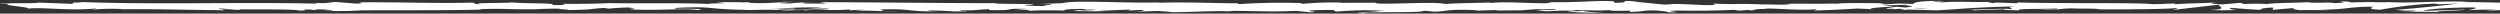 <svg width="552" height="3" fill="none" xmlns="http://www.w3.org/2000/svg"><rect width="100%" height="100%" fill="#333333" stroke="none"/><g clip-path="url(#a)"><path d="m301.549 2.422 3.286.162c-3.98.266-6.844.175-3.749.416.463-.565 12.782-.058 13.246-.624l2.105.12c-.61 0-.716.026-1.326 0 4.211.271 3.137-.415 8.57-.328 1.896.046 3.222.125 1.917.196l4.211-.141c1.222 0 .927.108-.295.1l6.444-.046c1.308-.113 2.651-.21 4.022-.287 1.643.083-.821.062-.4.133l3.559-.137c1.453.145-1.495.286-3.959.266 3.327.565 2.969-.142 10.15.187l-3.369.07c2.105.32 4.801.208 8.612.416-.905-.104-7.623-.503-3.748-.644a48.18 48.18 0 0 0 4.612-.05c0 .2 2.106.15 4.611.137l-.189.266c2.758-.075 2.548-.212 4.211-.332.862-.016 1.729.014 2.511.087.781.073 1.449.187 1.933.328 4.927.042-3.412-.328 2.421-.382 3.978.071 7.987.017 11.877-.162 2.864.091-.505.162.526.237l2.527-.212c.632 0 .422.07.316.104 2.106-.084.19-.267 3.559-.341.906-.291 6.907.415 11.056.095 1.031.08-.485.167-.169.266 3.22-.09 6.392-.237 9.476-.44l4.001.174c-2.927-.204.821-.416 4.106-.632-1.052-.095-1.937-.183-2.527-.22l5.244-.146c.632.046.105.138-.758.25l.968-.067c1.875.1.885.254-.442.416-.653-.054-1.284-.108-1.895-.166-1.306.162-2.506.34-2.232.495a33.64 33.64 0 0 1 1.706-.071c-.337.046-.548.083-.401.112.148.03.738-.033 1.601-.1l1.179.296.295-.117 6.865.183c4.906-.295 9.181-.736 16.972-.856-1.937.216-.421.353-.526.61-2.106-.274-6.023.117-10.066.059 2.106.03 1.643.154 1.095.195l7.202-.245c-.147.208 1.537.158 3.412.241-1.411-.416 5.369-.274 8.317-.416.169.142-.526.283-4.106.25 3.938.312 5.096-.49 8.971-.225-.885 0-1.348 0-1.685.054 2.106-.124 7.012-.025 5.854.096h-.884c5.812.05 17.646 0 18.51-.35-.217.177-.587.344-1.095.496l10.339-1.19c-.926.304 2.59 1.027-2.232 1.198 1.981.078 4.021.078 6.002 0-.948-.042-2.338-.437-1.053-.466 2.178.203 4.458.36 6.801.47-1.411-.066.148-.545 2.38-.528-.337.07.189.47-.632.52l5.559-.466c-1.389.083-.252.416.99.528-.568-.091 4.801 0 6.318-.037l-2.338-.108c6.318.07 6.191-.661 12.403-.637-.758.1-1.853.595 1.306.653 1.453-.237 6.422-1.151 11.919-1.334l1.053.137 4.211-.154c-4.458.55-9.15 1.024-14.024 1.414 2.337.108.652.158 4.211.145 1.243.129-1.916.196-2.948.204l8.17.083c-.357-.279 6.318-.283 5.939-.516l-8.887.291c-.358-.278 5.139-.794 10.951-.744 1.474.112-1.117.5-.99.59a76.593 76.593 0 0 1 6.022-.116l-2.442.15c3.222.108 5.264-.37 9.139-.104 1.326 0 3.98.362 4.211.195-2.105-.316-2.611-1.305-1.137-1.542 2.899.116 5.755.27 8.55.461 2.106.25-3.306.595-1.432.832 0-.075 1.284-.17 1.79-.2 1.411.063-.569.233 2.485.2.505-.283 6.212.025 1.432-.237 2.99-.083 3.179.058 6.696.046-1.116-.183 3.138-.624 6.128-.707-.169.075.505.166.821.208 6.128.029 9.413.158 15.12.158.526.07 3.285.154 2.105.274a42.434 42.434 0 0 1 3.349-.154c3.39.246-3.938.038-1.348.333.232-.162 4.57-.229 7.075-.329-.779-.253-5.791-.05-8.423.054 0-.353 4.359-.719 10.34-.88 4.738-.088 2.105.224 2.864.174 8.907.062 7.601-.611 14.993-.358 2.927.225.126.445.779.607-3.854.083-5.917-.141-8.55-.133l3.222.104a62.944 62.944 0 0 1-5.201.067c2.464.2 15.035.037 21.921.224 1.222-.075 3.327-.154 2.317-.241l-2.106.029c-2.001-.179 4.085-.25 1.348-.333 3.331-.2 6.824-.277 10.297-.224l.758.254a27.197 27.197 0 0 0-3.833-.071c1.706-.117 6.318.345 8.171 0l-2.885-.175C663.091.6 666.536.491 670 .497c-1.664-.25-.842.03-3.432-.266 2.253.366-9.308 0-5.707.37-2.653-.34-4.591-.145-8.044-.437.105.084 1.221.163-1.832.121-.212.03-.438.054-.674.075h-.211.169c-.127 0-.148 0 0 0 .56.02 1.092.064 1.558.129-1.516.195-6.317.187-8.023.287-1.811-.038.758-.096-.232-.187l-2.442.15c-.253-.188-4.823-.308-.548-.417h-3.854a98.26 98.26 0 0 0-7.286-.066c-1.811-.042-4.569.208-2.99.062l-6.043.117v-.05c-5.96 0-12.256.312-18.953-.025-2.453.072-4.94.089-7.412.05l-.737-.191c-2.569.058-7.728-.163-8.823 0-2.78-.416-12.488-.096-16.994-.175l-.168.212c-3.332.001-6.659.046-9.961.133l.232.187c-3.327.154-8.571-.133-13.835-.112.358-.075 1.705-.054 2.653 0-6.317-.416-13.287.307-18.952 0a33.918 33.918 0 0 1-3.454 0c.119.004.24.004.358 0h-.547c-.632-.033-1.264-.07-1.98-.1a42.92 42.92 0 0 0 1.664.1c-1.467.006-2.93.031-4.38.075l-.695-.2h-.379c-1.6-.075-1.285.096-.442.245-.72.027-1.425.068-2.106.121-1.306-.324-4.212.108-6.065-.237-1.095.17-8.191.129-9.055.482 0-.045-.547-.07.337-.07a65.139 65.139 0 0 0-5.264 0l-.779-.254-3.959.34c-2.422-.153-3.412-.244-1.011-.44-5.791.304-4.696.117-9.623.416l.252-.162c-1.769 0-4.569.224-5.622.091-3.938-.316-19.458-.045-29.481-.336 1.958.486-4.696-.217-5.075.158-.59-.113-2.001-.18-.379-.28-5.138.113-7.729-.178-11.287.138-.59-.116 1.095-.17.568-.237-.4.025-1.621.1-2.106.03-.484-.071.759-.096 1.58-.146-5.265 0-5.791.374-6.191.707A30.197 30.197 0 0 0 419.327.8c-1.032.015-2.03.08-2.907.188-.926-.113-2.463-.225.801-.262-1.832 0-11.245-.158-11.435.104a32.398 32.398 0 0 0-3.053 0c-4.212 0-4.486-.038-8.423 0l1.116.041c-1.601.32-3.37.071-6.634.113V.95c-7.475-.233-3.221.108-10.528-.154l.4.2c-.695.416-6.549-.254-10.845-.091l1.558.116c-2.358.145-6.549-.586-8.907-.636-.506-.038.8-.063 1.516-.087-6.149-.254-.779.257-5.37.32-.863-.142 1.074-.358-2.001-.387-1.537-.112-8.97.462-13.182.191.927.108 1.853.216-.274.295-3.285.042-8.844-.415-11.792-.066-.421-.03-.569-.058-.59-.087-2.505.091-8.128.15-9.623.332-2.316-.686-15.52.337-15.478-.3L295.99.63l.211-.062c-2.877-.07-5.796.02-8.423.262-1.138-.042-.295-.104-.211-.137-4.651-.16-9.431-.086-13.898.216l-.632-.204c-1.642.116-10.382-.324-17.415-.083 0-.025.211-.067.779-.096-7.917.245-18.952-.57-21.858.179l-5.222.187c6.759.058-1.011.324 1.769.45-2.654.045-6.886-.225-3.601-.267l.505.037c1.2-.39-8.423-.137-8.233-.415-13.288 0-26.26-.196-38.726-.212l1.432.303h-4.338c-1.137-.07-1.537-.241 1.558-.229a33.337 33.337 0 0 0-2.756-.004 25.97 25.97 0 0 0-2.529.216c-6.065-.124 2.379-.353.526-.361h-2.548l.569.037a54.314 54.314 0 0 1-5.939.241c-2.358-.062-1.221-.187-2.105-.2 0 0-.316-.032-1.432 0l-5.475-.024 2.105.237c-2.421.12-5.138 0-2.611.262-3.706-.416-20.426-.15-22.7-.283-3.588.154-7.268.206-10.929.154 1.032.05 1.663.316-1.938.287 1.327-.557-6.549-.246-9.455-.645 2.591.266-10.192.067-6.127.445-2.991-.046-.19-.212-2.443-.34C96.761.795 88.19.438 79.388.513c-.126.07 1.348.183-.547.29L74.208.44c-1.748.037-1.6.416-4.78.17.442.063 1.116.154 0 .18-17.225-.358-35.23.29-52.645-.38 2.359.142.78.155-1.032.159 1.18.037 0 .183.21.282L8.635.576C7.286.85.779.576 0 .855L2.316.809c-3.074.312 4.338.69 3.875 1.09 3.454-.354 9.118.519 14.74 0 1.264.078-1.052.128-.4.22 1.97-.184 4.2-.23 6.318-.13l-.358.042c9.034-.041 12.908.125 23.164.237l-.737-.195a63.23 63.23 0 0 1 3.664.137c2.484-.3-6.15 0-3.854-.345 2.885.416 15.393 0 17.33.461 3.37 0-.968-.228 2.38-.228l.885.125.863-.158c2.106.024 3.306.178 3.39.282a59.1 59.1 0 0 0-2.105.042c2.842.141 8.044-.05 9.012 0l-3.222-.075c9.16-.116 20.343.046 29.208-.204l-.674-.095c6.76-.17 5.412.104 12.824.025h-.273a89.787 89.787 0 0 1 5.517-.13c-1.874.109 3.516.213 1.053.333 7.328-.183 3.622-.145 8.423-.49l1.116.154a49.893 49.893 0 0 1 5.496-.254c-3.032.133 2.38.237-1.032.416 7.771.336 11.54-.341 15.12.154 3.559-.416-6.739-.237-4.738-.329-1.664-.141 2.948-.32 5.391-.278 2.442.041 4.211.544 10.528.54-.61 0-.652.03-1.284.025 2.337.112 4.591-.146 7.454.029 1.622-.258 3.728 0 4.212-.312l-5.728.075c3.243-.087 6.318-.47 11.645-.283-.977.096-2.02.163-3.095.2 1.558.1 3.011-.062 4.633.037-.464.329-6.971.071-10.529.325 1.684.137 6.591-.242 4.822.116 2.527-.453 6.17.058 10.402-.291l-.273.2a60.67 60.67 0 0 1 3.285-.121l-2.232.258c3.432-.22 6.612.191 9.897.07-6.886 0-1.558-.237-4.464-.382 8.423-.262 4.885.515 14.382.416-1.284.025-4.822-.12-2.822-.212a101.4 101.4 0 0 1 5.307.22c6.317-.042-.948-.204 1.727-.324 2.105.24 3.095-.096 5.854-.175v.2c7.159.129 1.895-.416 8.423-.262l-2.738.278 3.37-.07-.695.228a99.05 99.05 0 0 1 8.423-.062c-.821-.141.484-.366 3.664-.37 2.106.116-1.221.191 3.285.162-.551.096-1.237.156-1.967.173-.73.018-1.468-.01-2.118-.077-.211.066-1.011.129-1.222.19 2.48.08 5.004.09 7.497.03a38.72 38.72 0 0 1-1.769-.046l6.528-.278c1.032.075.232.137-.589.195 1.326 0 2.253-.112 4.211-.129-.505.162-.379.329-3.137.416l6.317-.183c.421.07 3.201.196 2.401.254 3.432.1 8.423-.316 13.034-.187a18.007 18.007 0 0 1 1.685-.088c4.212.038 8.107.237 13.182 0l2.906.291c3.98-.066-3.916-.37 2.717-.478 4.717-.095 1.769.25 3.411.329a89.778 89.778 0 0 1 10.719-.208c-1.455.05-2.926.079-4.402.087zm49.192-.129c-.948.042-2.843.17-3.559.054 1.095-.233 1.853-.12 3.559-.05v-.004zm74.798-.482a22.214 22.214 0 0 1-3.054-.046c1.024-.016 2.054 0 3.054.046zM633.886.414c-2.232-.07-1.474-.037 0 0zm4.401.087c.442-.029.421-.058.231-.083a23.39 23.39 0 0 1-2.421.038c.316.054.884.091 2.19.045zm-474.204.08.864.05c-1.959.057-1.411.003-.864-.05z" fill="#fff"/></g><defs><clipPath id="a"><path fill="#fff" d="M0 0h552v3H0z"/></clipPath></defs></svg>